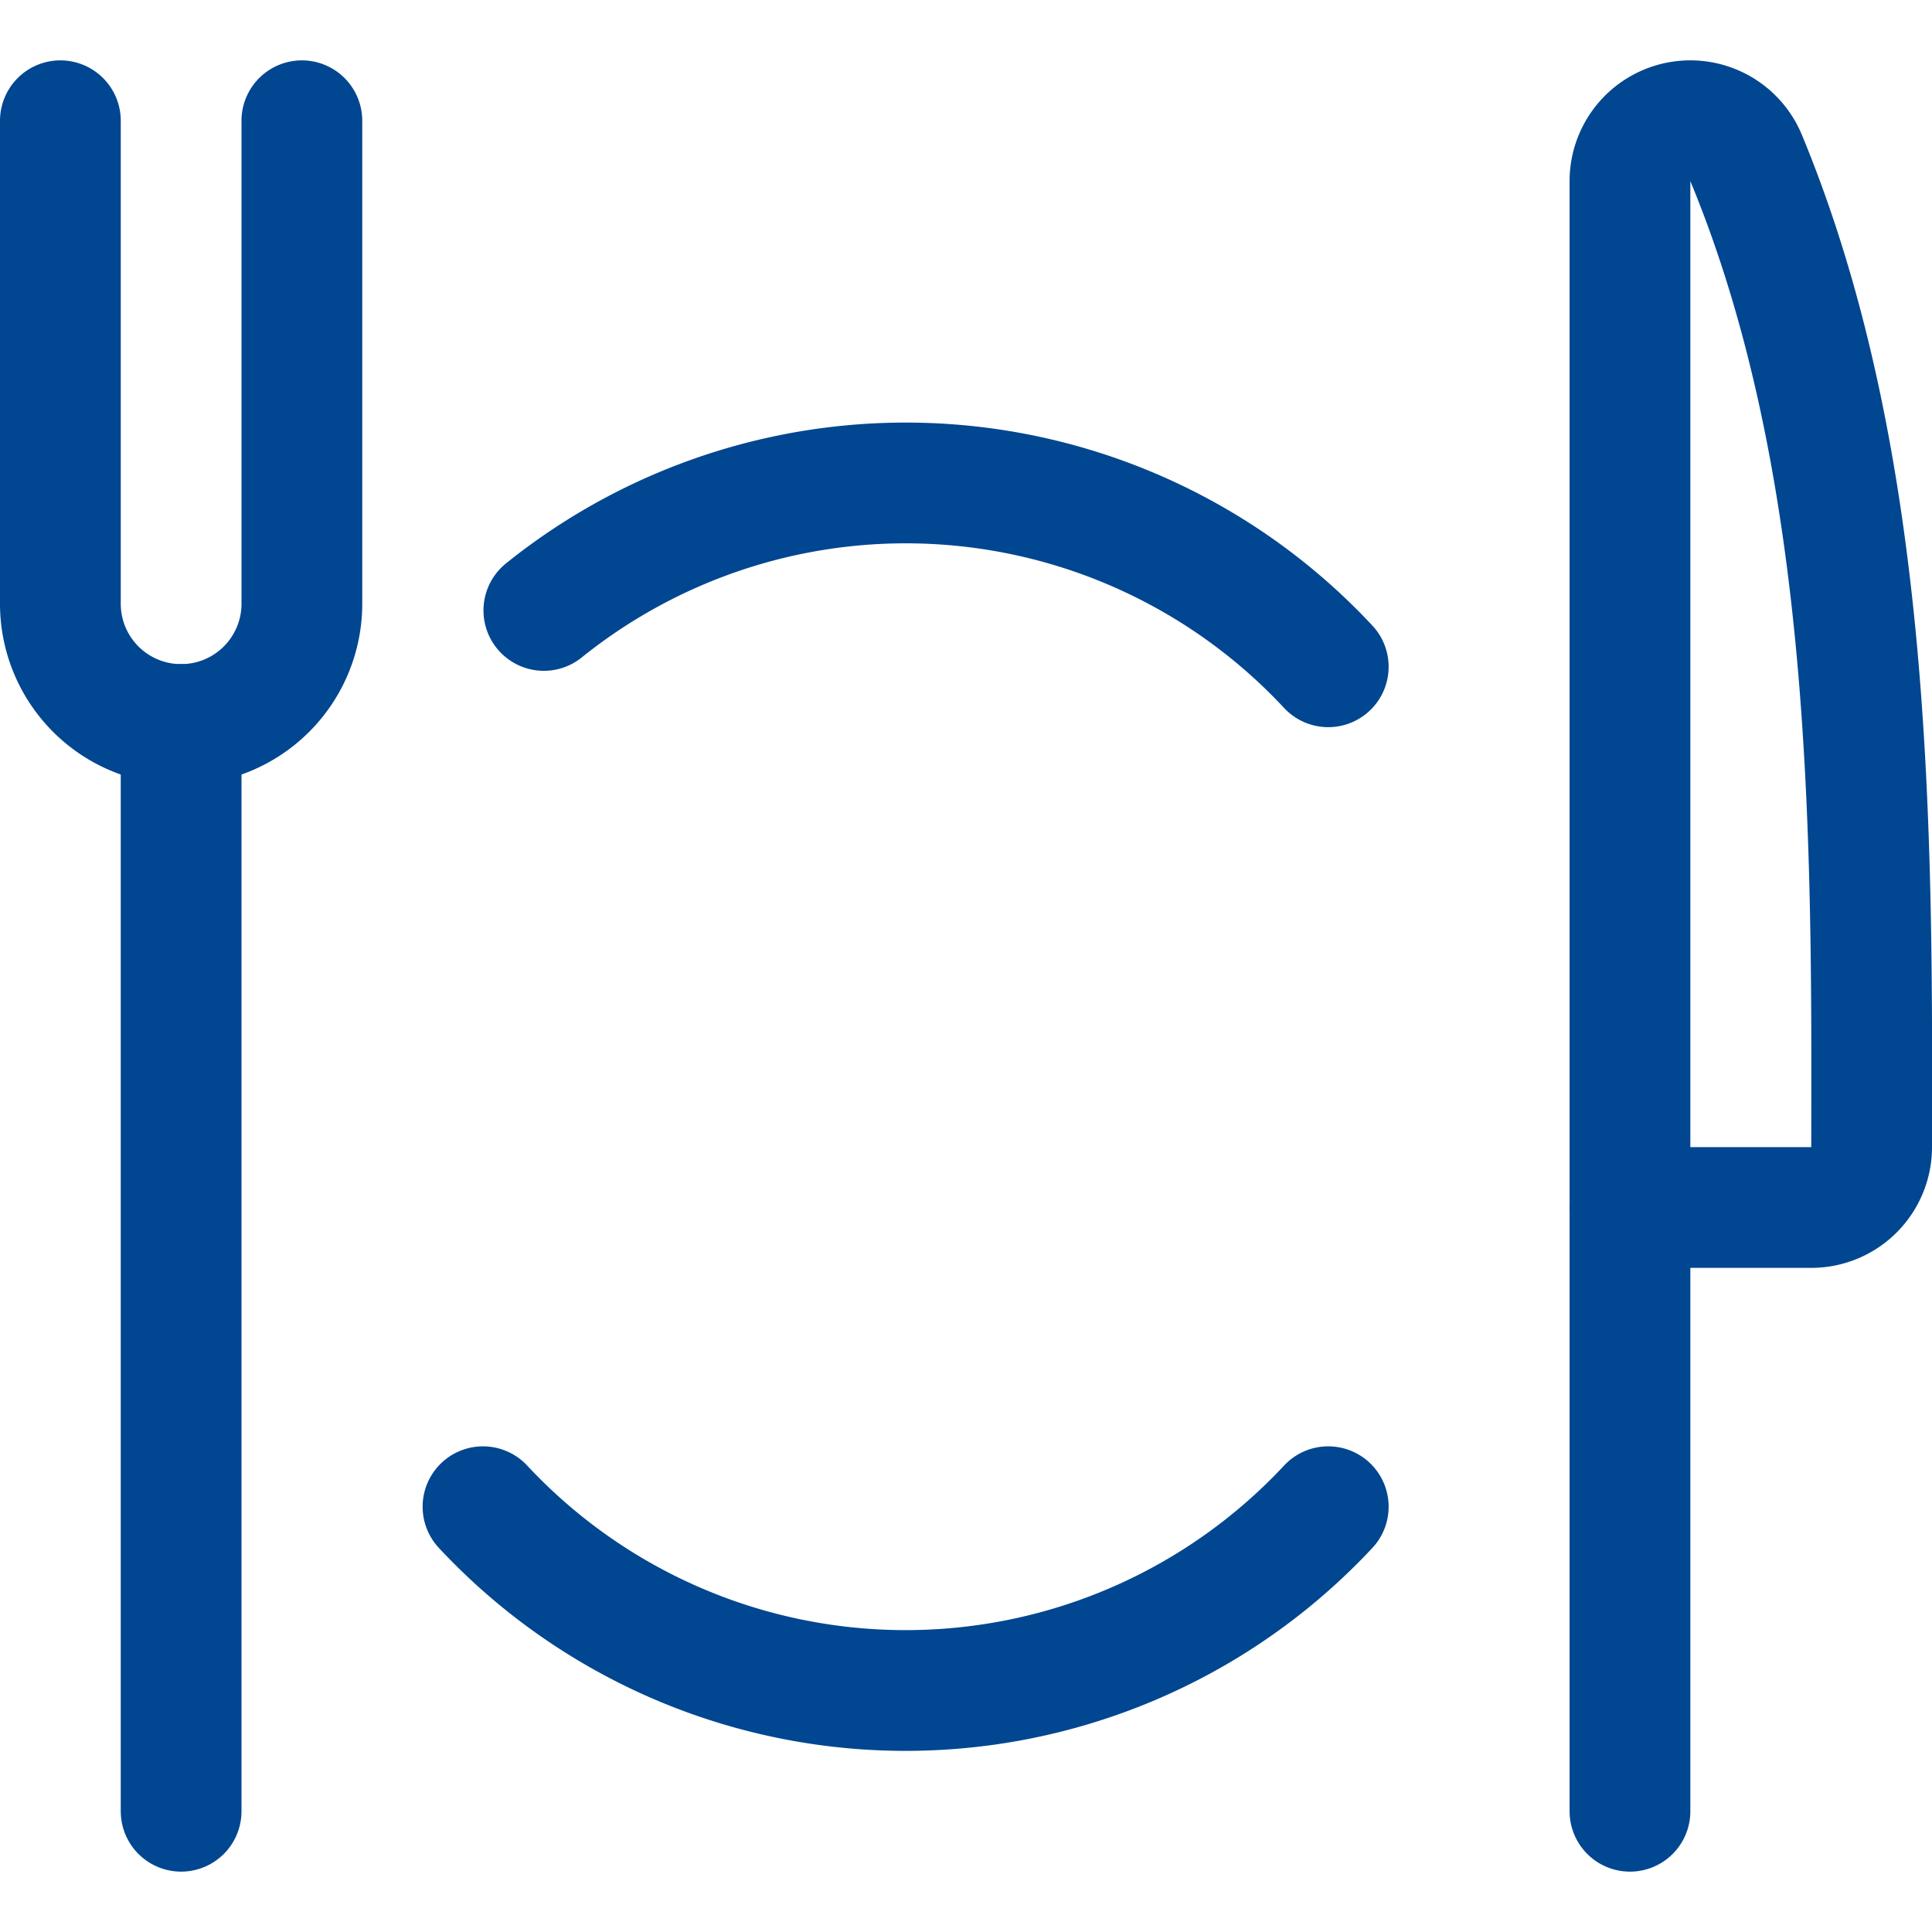 <?xml version="1.0" encoding="UTF-8"?>
<svg xmlns="http://www.w3.org/2000/svg" viewBox="0 0 24 24" id="Restaurant-Eating-Set--Streamline-Ultimate.svg" height="24" width="24">
  <desc>Restaurant Eating Set Streamline Icon: https://streamlinehq.com</desc>
  <path d="m2.25 9 0 13.5" fill="none" stroke="#004691" stroke-linecap="round" stroke-linejoin="round" stroke-width="1.5"></path>
  <path d="M20.247 15H22.5a0.75 0.75 0 0 0 0.75 -0.748c0.008 -3.831 0.028 -8.458 -1.559 -12.289a0.75 0.75 0 0 0 -1.443 0.287V22.5" fill="none" stroke="#004691" stroke-linecap="round" stroke-linejoin="round" stroke-width="1.5"></path>
  <path d="M0.75 1.5v6A1.5 1.5 0 0 0 2.25 9h0a1.5 1.5 0 0 0 1.5 -1.5v-6" fill="none" stroke="#004691" stroke-linecap="round" stroke-linejoin="round" stroke-width="1.5"></path>
  <path d="M16.5 8.283a7.173 7.173 0 0 0 -9.744 -0.7" fill="none" stroke="#004691" stroke-linecap="round" stroke-linejoin="round" stroke-width="1.5"></path>
  <path d="M6 18.717a7.178 7.178 0 0 0 10.5 0" fill="none" stroke="#004691" stroke-linecap="round" stroke-linejoin="round" stroke-width="1.5"></path>
</svg>
